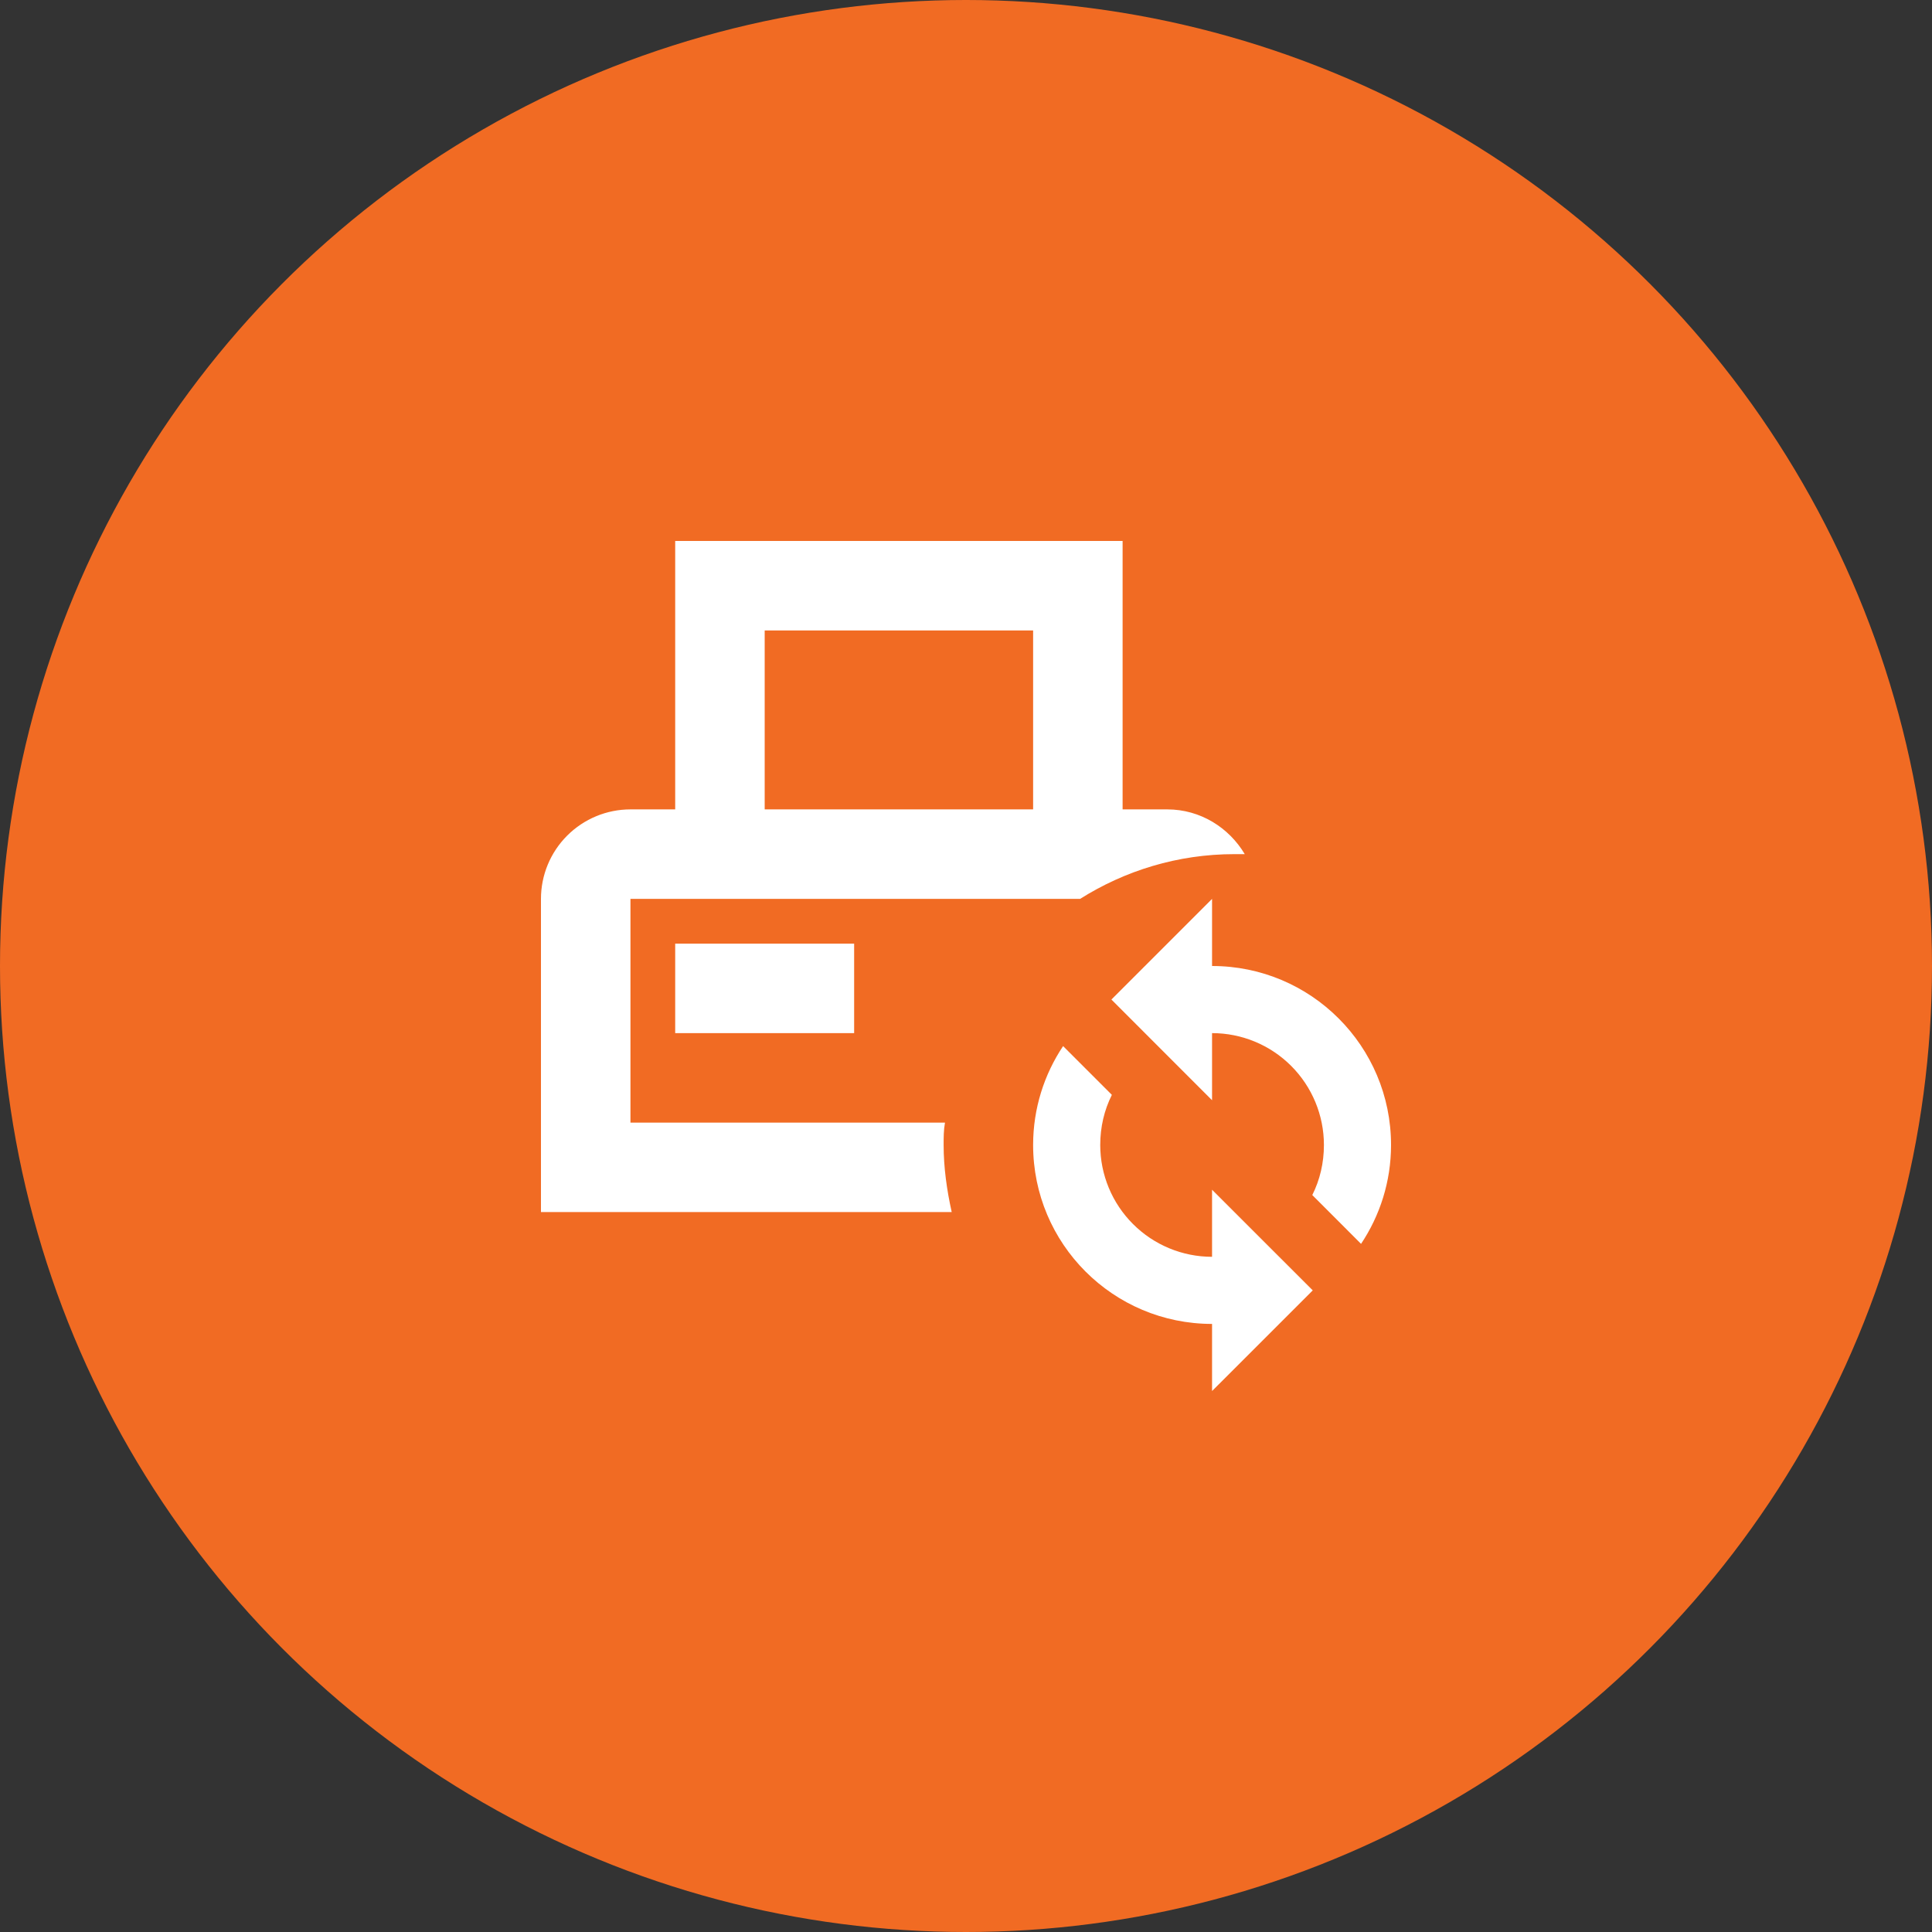 <svg width="50" height="50" viewBox="0 0 50 50" fill="none" xmlns="http://www.w3.org/2000/svg">
<rect x="0" y="0" width="50" height="50" fill="#333333" stroke="none"/>
<circle cx="25" cy="25" r="25" fill="#F16B23"/>
<path d="M17.474 26.737V24.421H22.105V26.737H17.474ZM24.421 29.632C24.421 30.21 24.502 30.79 24.63 31.368H14V23.263C14 22.649 14.244 22.06 14.678 21.626C15.113 21.191 15.702 20.947 16.316 20.947H17.474V14H29.053V20.947H30.21C31.067 20.947 31.808 21.422 32.214 22.105H31.947C30.477 22.105 29.11 22.534 27.953 23.263H16.316V29.053H24.456C24.421 29.25 24.421 29.435 24.421 29.632ZM19.79 20.947H26.737V16.316H19.79V20.947ZM31.368 25V23.263L28.763 25.868L31.368 28.474V26.737C32.136 26.737 32.872 27.042 33.415 27.585C33.958 28.128 34.263 28.864 34.263 29.632C34.263 30.095 34.159 30.535 33.962 30.928L35.224 32.191C35.711 31.461 36 30.581 36 29.632C36 27.073 33.927 25 31.368 25ZM31.368 32.526C30.601 32.526 29.864 32.221 29.322 31.678C28.779 31.136 28.474 30.399 28.474 29.632C28.474 29.168 28.578 28.728 28.775 28.335L27.513 27.073C27.026 27.802 26.737 28.682 26.737 29.632C26.737 32.191 28.809 34.263 31.368 34.263V36L33.974 33.395L31.368 30.79V32.526Z" fill="white"/>
</svg>
